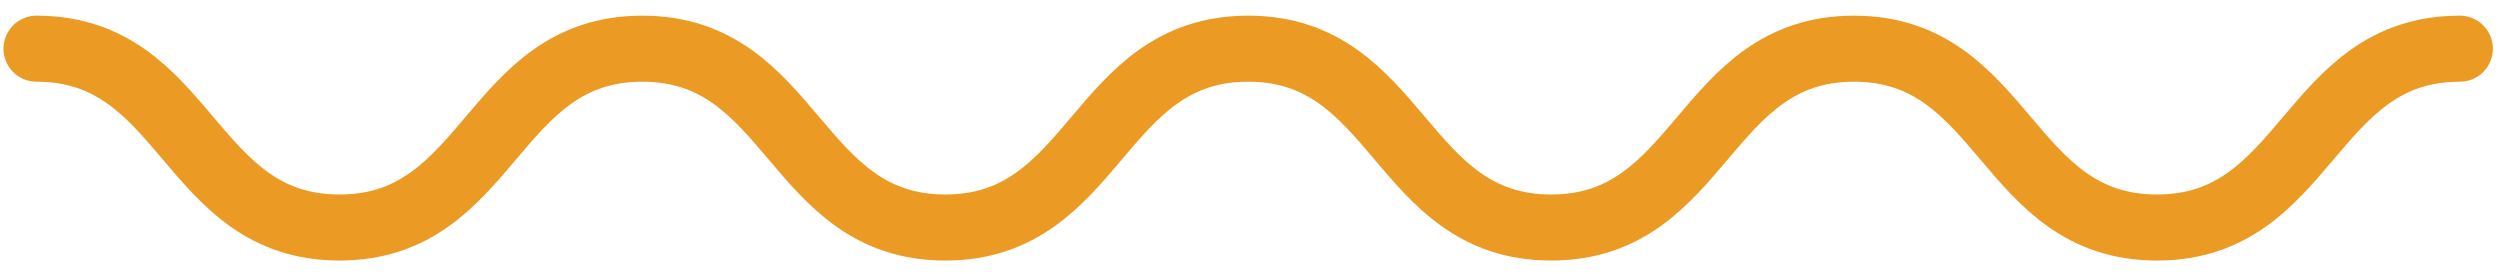 <svg width="137" height="15" viewBox="0 0 137 15" fill="none" xmlns="http://www.w3.org/2000/svg">
<path d="M2 2.668C10.3 2.668 10.3 12.468 18.6 12.468C26.9 12.468 26.9 2.668 35.2 2.668C43.5 2.668 43.5 12.468 51.8 12.468C60.1 12.468 60.1 2.668 68.4 2.668C76.7 2.668 76.7 12.468 85 12.468C93.3 12.468 93.3 2.668 101.6 2.668C109.9 2.668 109.9 12.468 118.2 12.468C126.5 12.468 126.5 2.668 134.8 2.668" stroke="#EB9B23" stroke-width="3.619" stroke-miterlimit="10" stroke-linecap="round" stroke-linejoin="round"/>
</svg>
